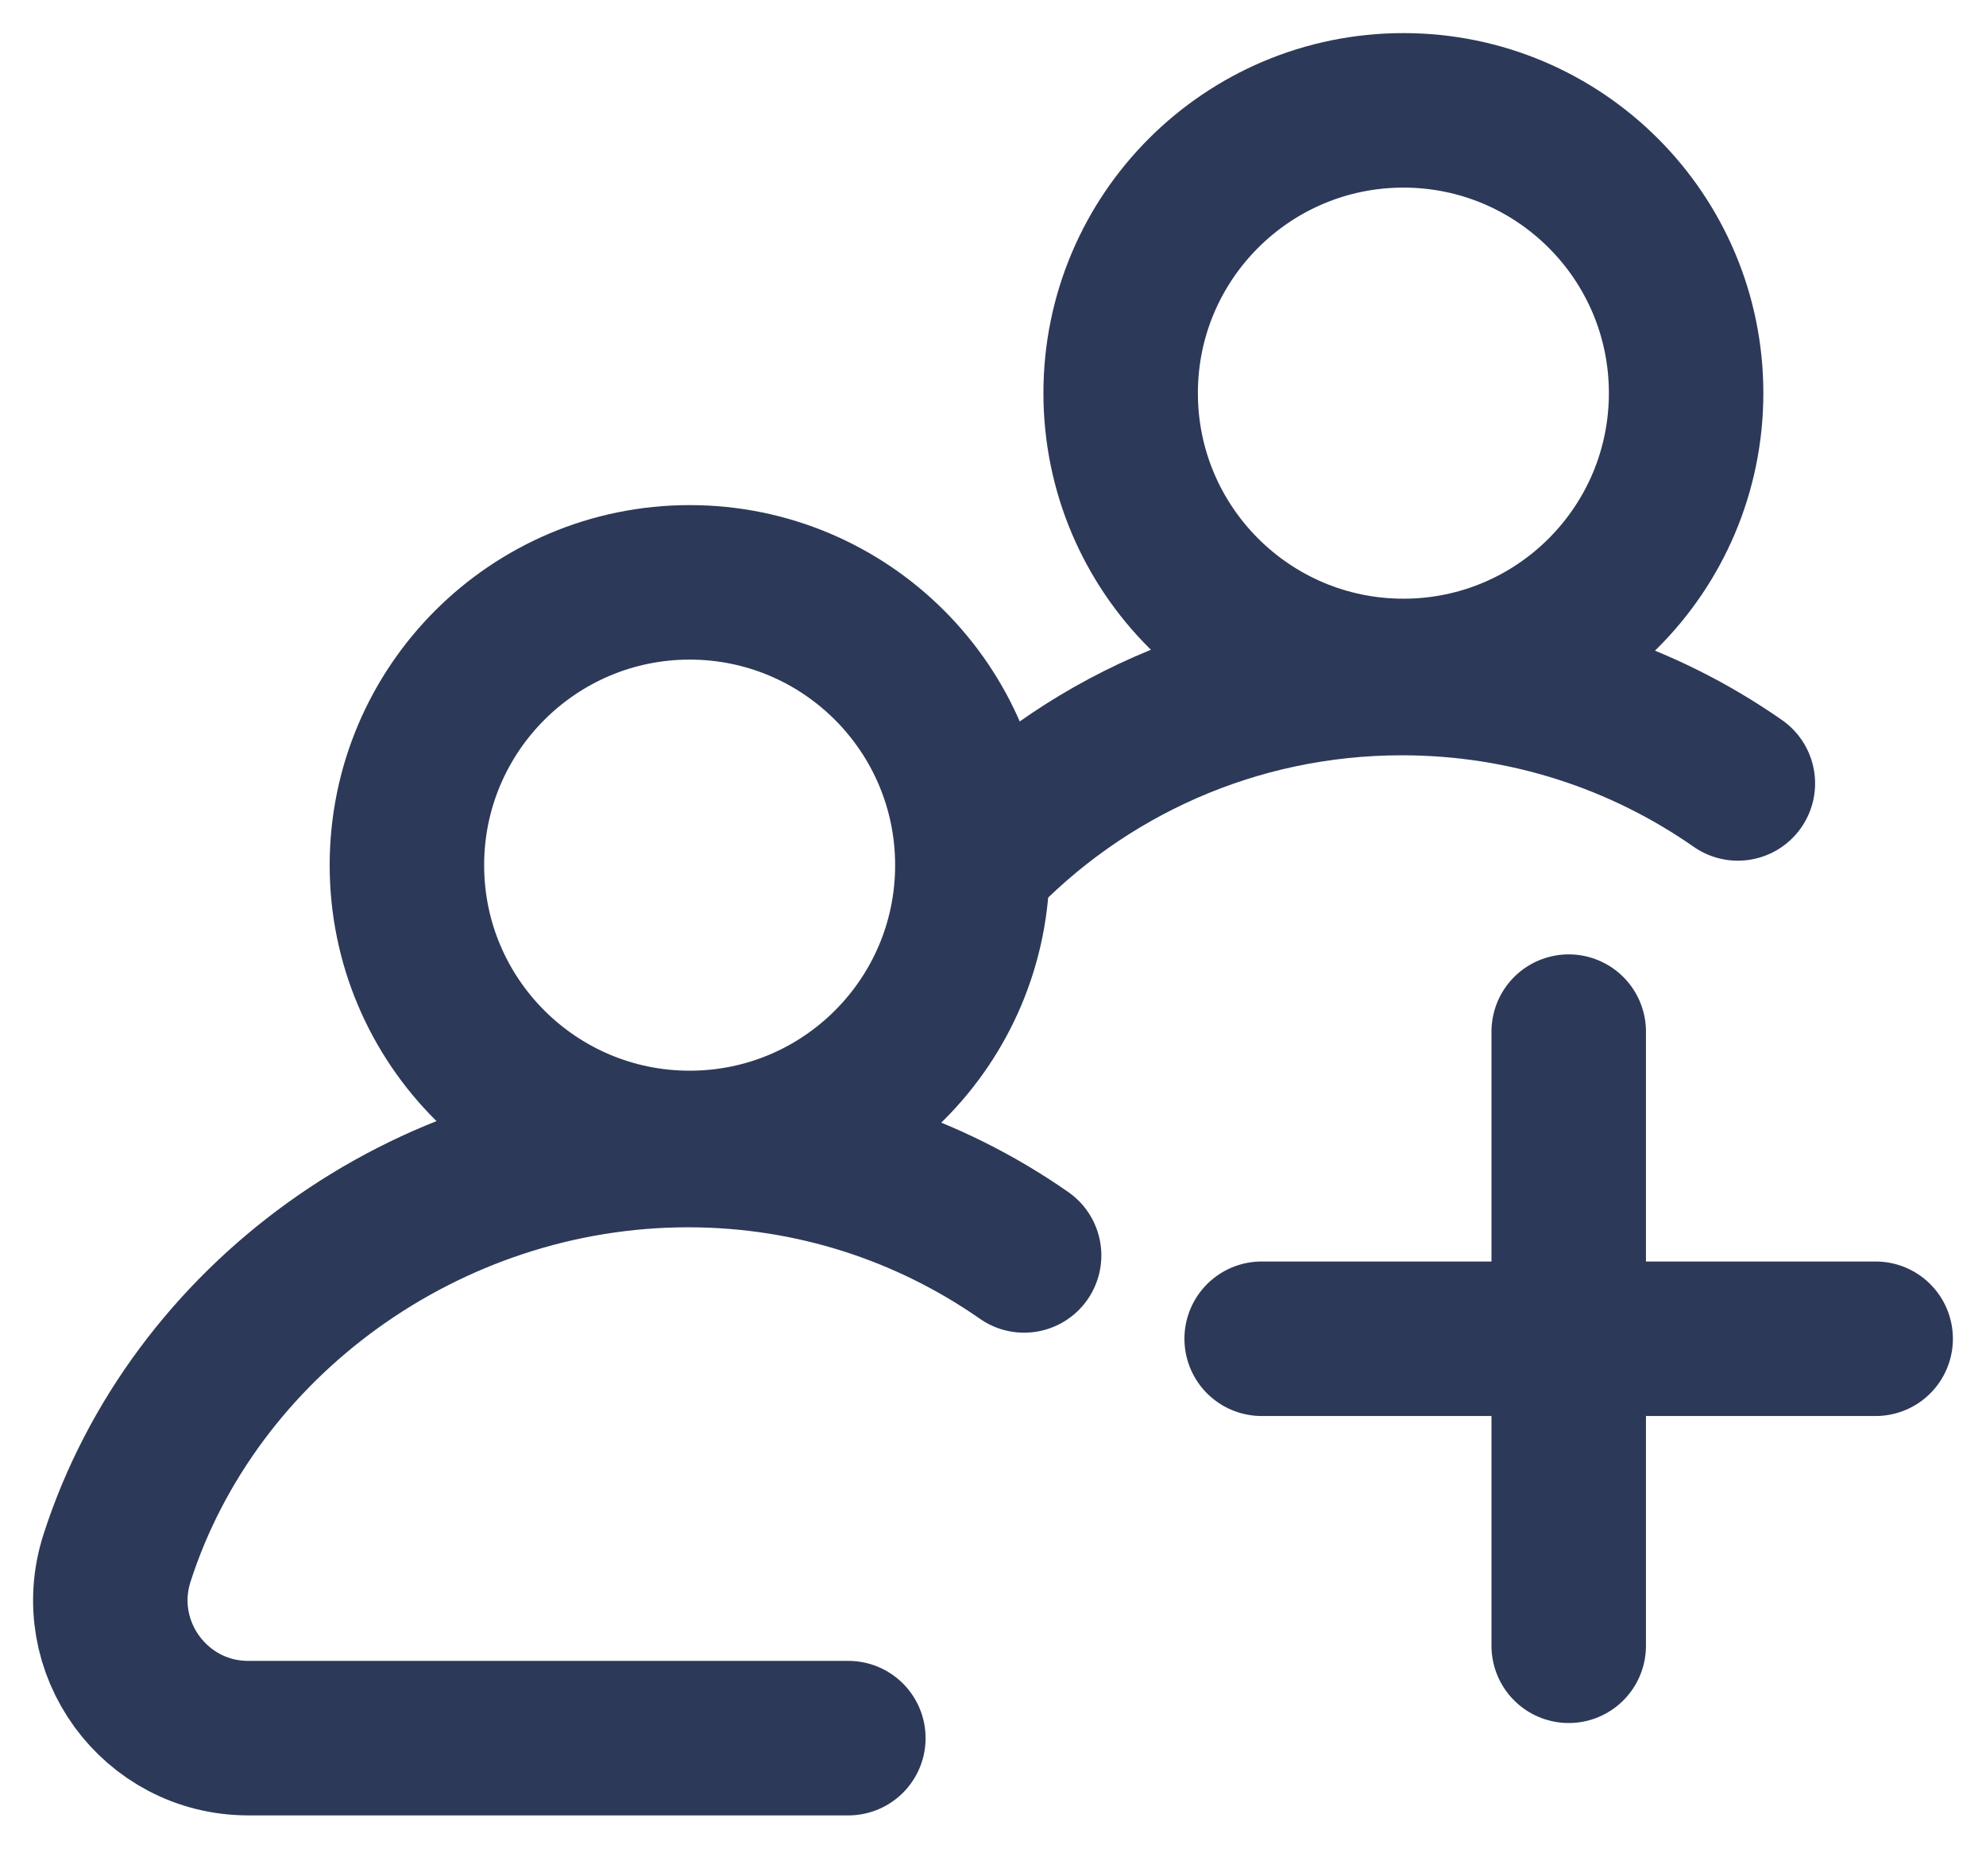 <svg width="18" height="17" viewBox="0 0 18 17" fill="none" xmlns="http://www.w3.org/2000/svg">
<g id="Frame 289674">
<g id="Group 11">
<g id="Group 289242">
<path id="path1907" d="M3.688 7.84C3.688 6.425 4.836 5.277 6.251 5.277C7.666 5.277 8.813 6.425 8.813 7.84C8.813 9.255 7.666 10.402 6.251 10.402C4.836 10.402 3.688 9.255 3.688 7.84Z" stroke="#2D3958" stroke-width="1.4" stroke-miterlimit="10" stroke-linecap="round" stroke-linejoin="round"/>
<path id="path1911" d="M7.689 15.75H2.251C1.403 15.75 0.801 14.924 1.061 14.117C1.751 11.973 3.864 10.421 6.237 10.421C7.37 10.421 8.419 10.774 9.282 11.376" stroke="#2D3958" stroke-width="1.4" stroke-miterlimit="10" stroke-linecap="round" stroke-linejoin="round"/>
<path id="path1915" d="M10.157 3.562C10.157 2.147 11.305 1 12.72 1C14.135 1 15.282 2.147 15.282 3.562C15.282 4.978 14.135 6.125 12.72 6.125C11.305 6.125 10.157 4.978 10.157 3.562Z" stroke="#2D3958" stroke-width="1.4" stroke-miterlimit="10" stroke-linecap="round" stroke-linejoin="round"/>
<path id="path1919" d="M8.833 7.812C9.804 6.785 11.18 6.144 12.706 6.144C13.838 6.144 14.888 6.497 15.751 7.099" stroke="#2D3958" stroke-width="1.4" stroke-miterlimit="10" stroke-linecap="round" stroke-linejoin="round"/>
<path id="path1923" d="M14.218 14.913V9.348" stroke="#2D3958" stroke-width="1.4" stroke-miterlimit="10" stroke-linecap="round" stroke-linejoin="round"/>
<path id="path1927" d="M17 12.131H11.435" stroke="#2D3958" stroke-width="1.4" stroke-miterlimit="10" stroke-linecap="round" stroke-linejoin="round"/>
</g>
</g>
</g>
</svg>

